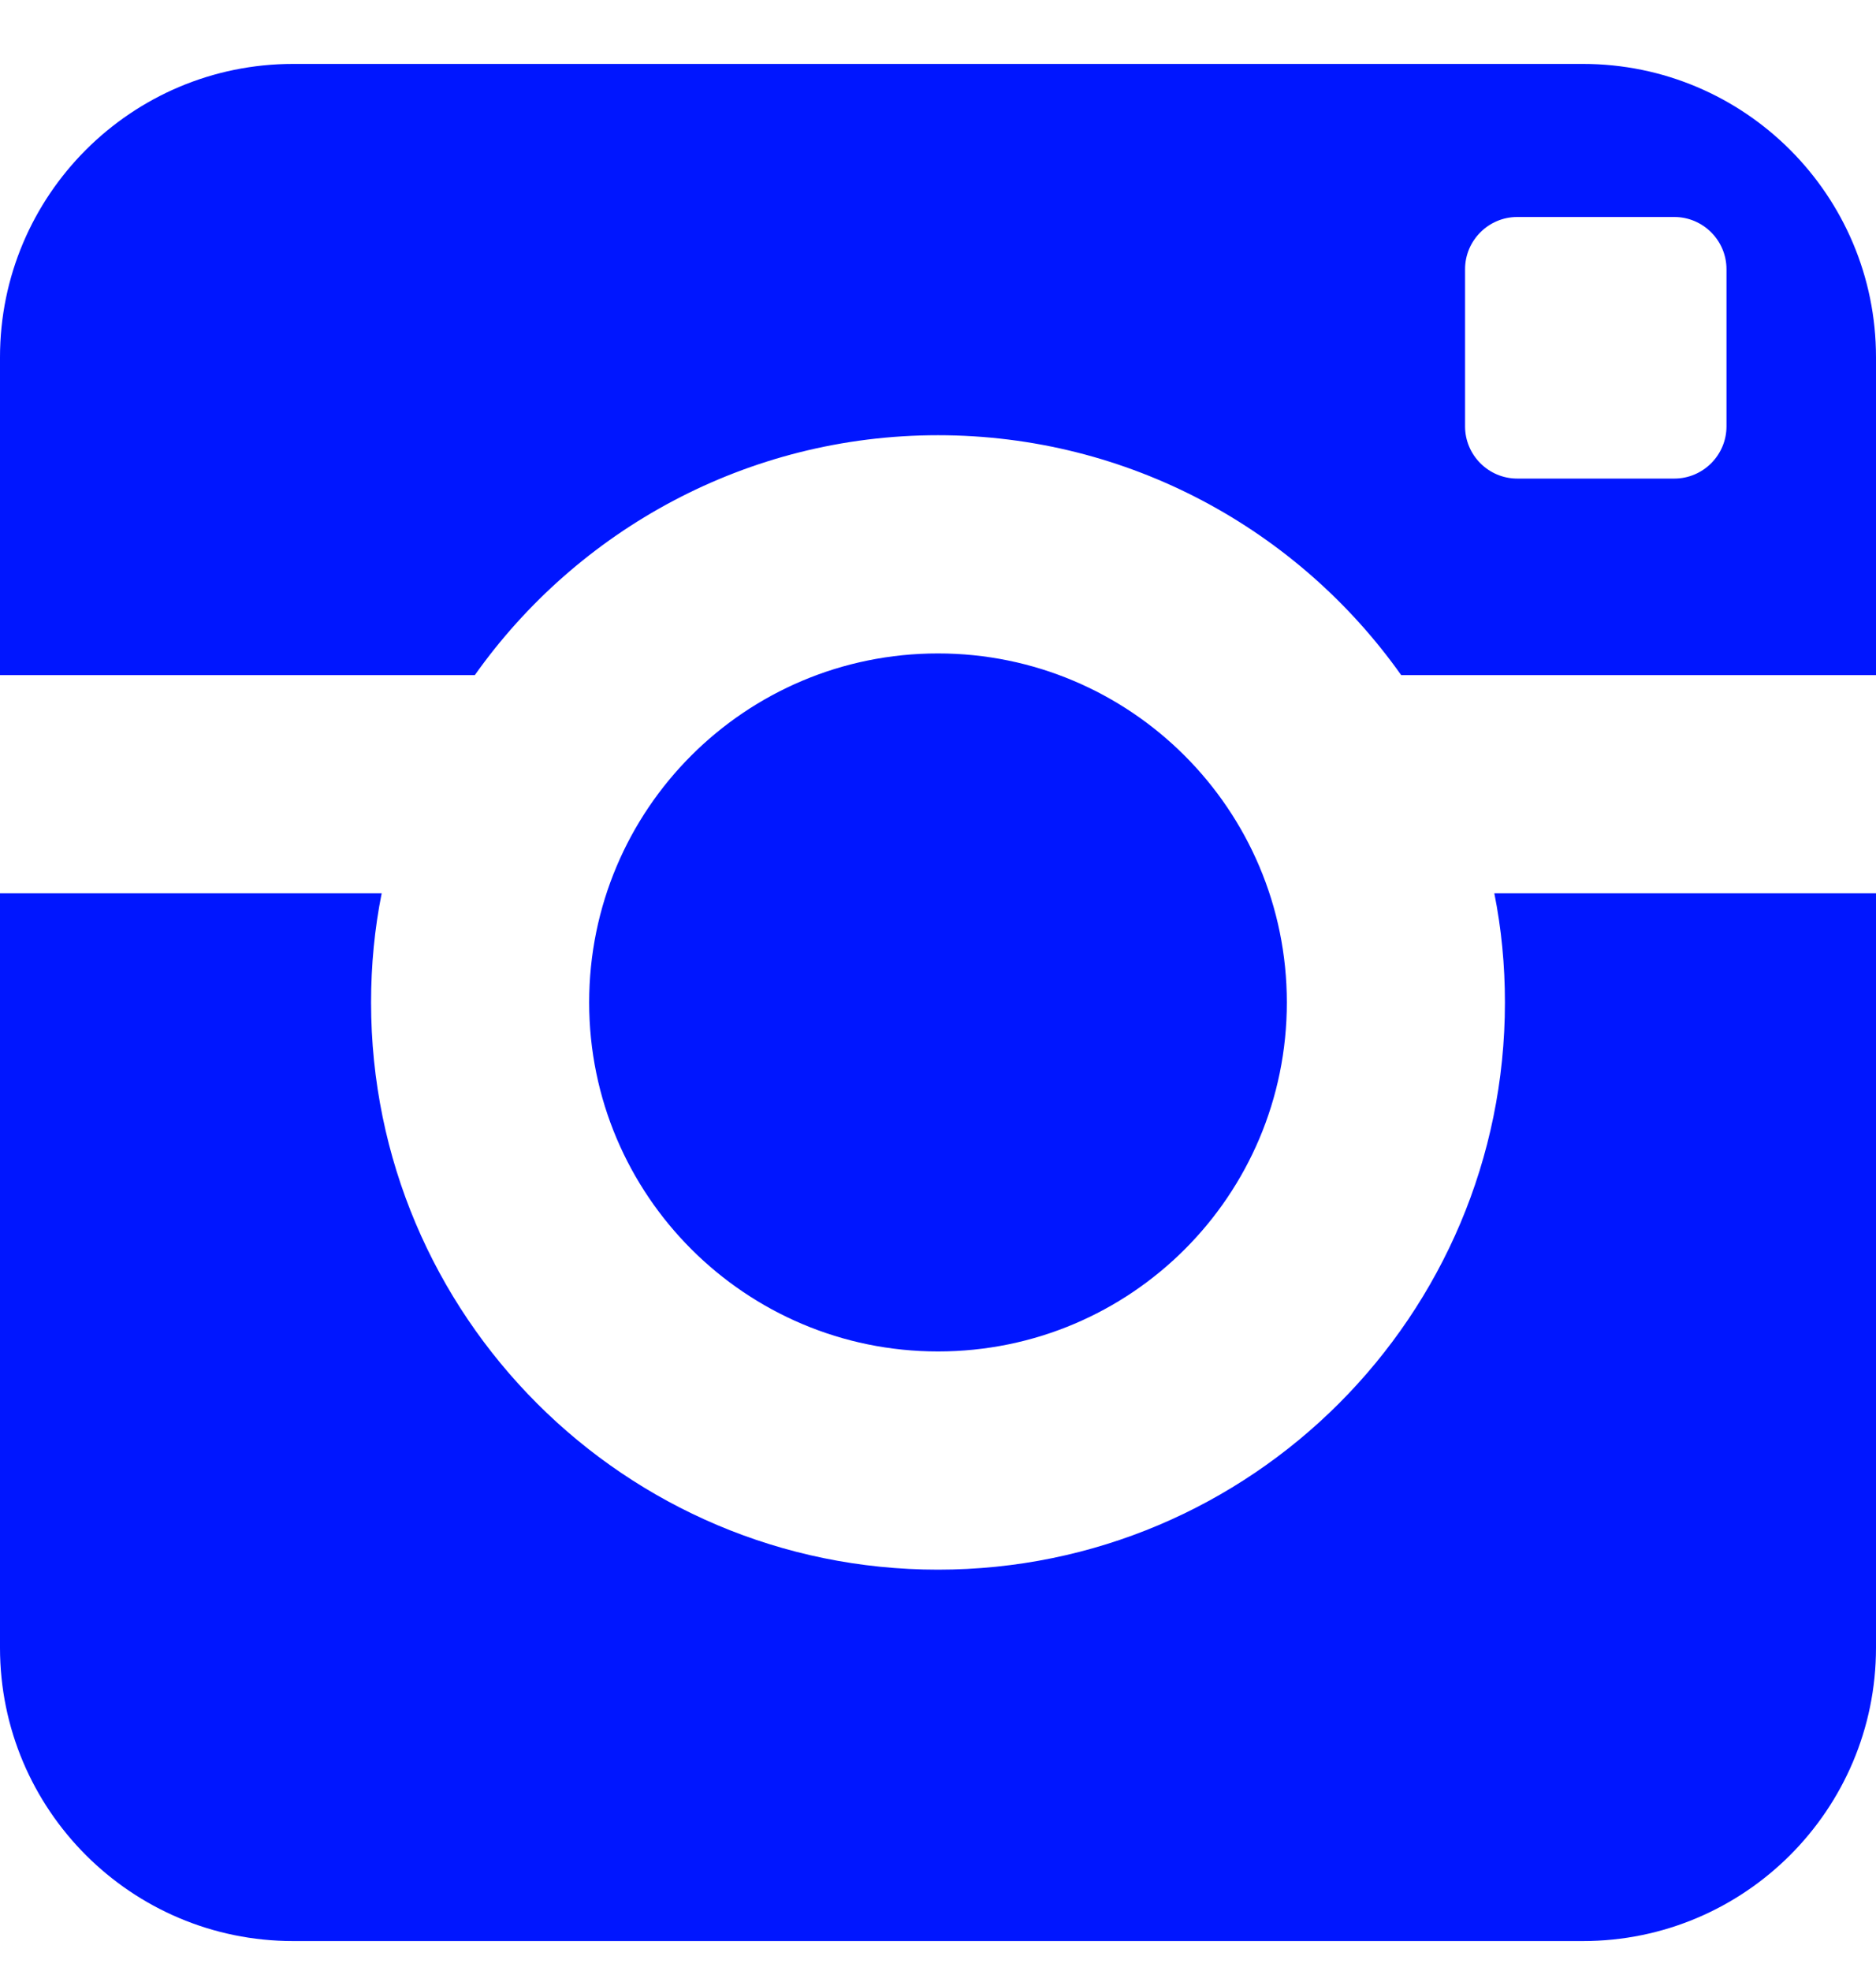 <svg width="20" height="21" viewBox="0 0 20 21" fill="none" xmlns="http://www.w3.org/2000/svg">
<path d="M16.044 10.681C16.044 14.018 13.338 16.724 10 16.724C6.662 16.724 3.956 14.018 3.956 10.681C3.956 10.281 3.994 9.893 4.069 9.518H0V17.556C0 19.281 1.4 20.681 3.125 20.681H16.875C18.6 20.681 20 19.281 20 17.556V9.518H15.931C16.006 9.893 16.044 10.281 16.044 10.681ZM16.875 0.681H3.125C1.4 0.681 0 2.081 0 3.806V7.193H5.062C6.156 5.649 7.963 4.637 10 4.637C12.037 4.637 13.844 5.649 14.938 7.193H20V3.806C20 2.081 18.6 0.681 16.875 0.681ZM18.406 4.543C18.406 4.849 18.156 5.099 17.85 5.099H16.175C15.869 5.099 15.619 4.849 15.619 4.543V2.868C15.619 2.562 15.869 2.312 16.175 2.312H17.85C18.156 2.312 18.406 2.562 18.406 2.868V4.543ZM13.719 10.681C13.719 8.624 12.05 6.962 10 6.962C7.944 6.962 6.281 8.624 6.281 10.681C6.281 12.737 7.95 14.399 10 14.399C12.056 14.399 13.719 12.737 13.719 10.681Z" fill="#0016FF"/>
</svg>
